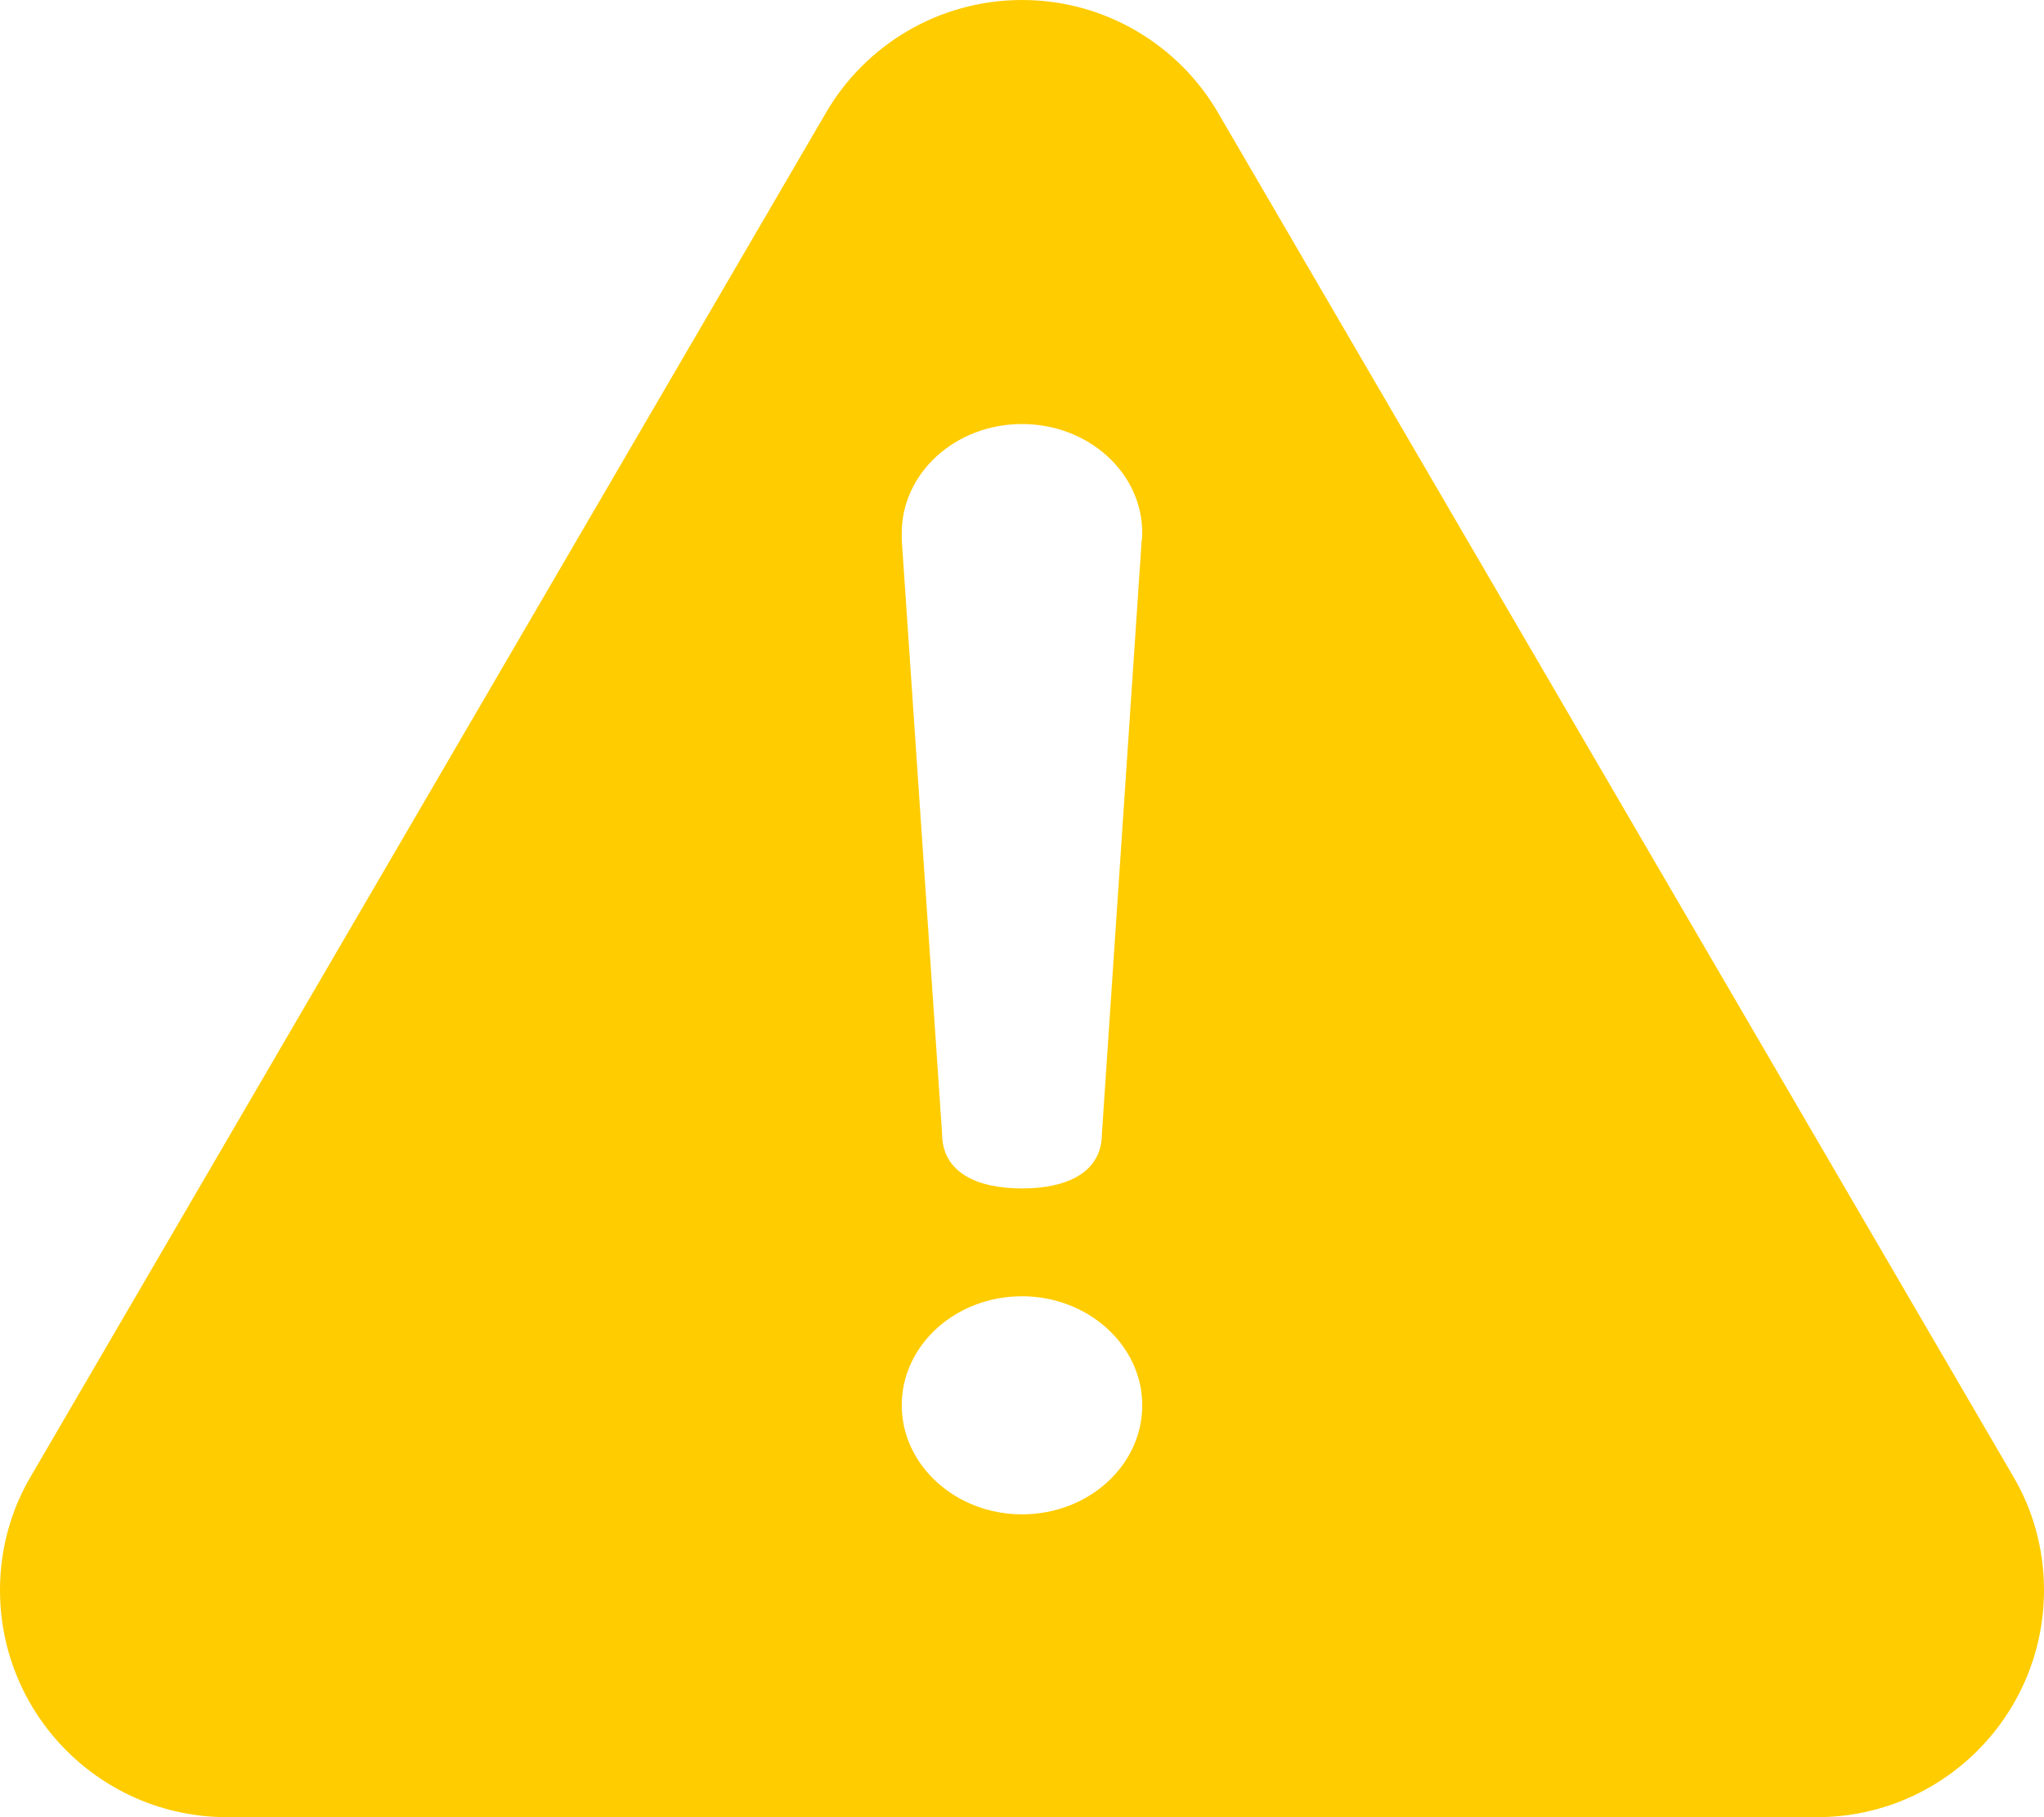 <svg width="36" height="32" viewBox="0 0 36 32" fill="none" xmlns="http://www.w3.org/2000/svg">
<path fill-rule="evenodd" clip-rule="evenodd" d="M35.449 25.984L21.452 1.984C20.764 0.8 19.472 0 18 0C16.528 0 15.236 0.8 14.548 1.984L0.582 25.931L0.551 25.984C0.201 26.571 0 27.264 0 28C0 30.208 1.789 32 4.002 32H31.998C34.211 32 36 30.208 36 28C36 27.264 35.799 26.571 35.449 25.984ZM18 7.467C19.165 7.467 20.118 8.32 20.118 9.387C20.118 9.429 20.118 9.483 20.107 9.525L19.408 19.957C19.408 20.661 18.773 20.928 18 20.928C17.227 20.928 16.592 20.661 16.592 19.957L15.882 9.504C15.882 9.461 15.882 9.429 15.882 9.387C15.882 8.331 16.825 7.467 18 7.467ZM18 26.667C16.835 26.667 15.882 25.803 15.882 24.747C15.882 23.691 16.825 22.827 18 22.827C19.165 22.827 20.118 23.691 20.118 24.747C20.118 25.803 19.175 26.667 18 26.667Z" fill="#FFCC00"/>
</svg>
